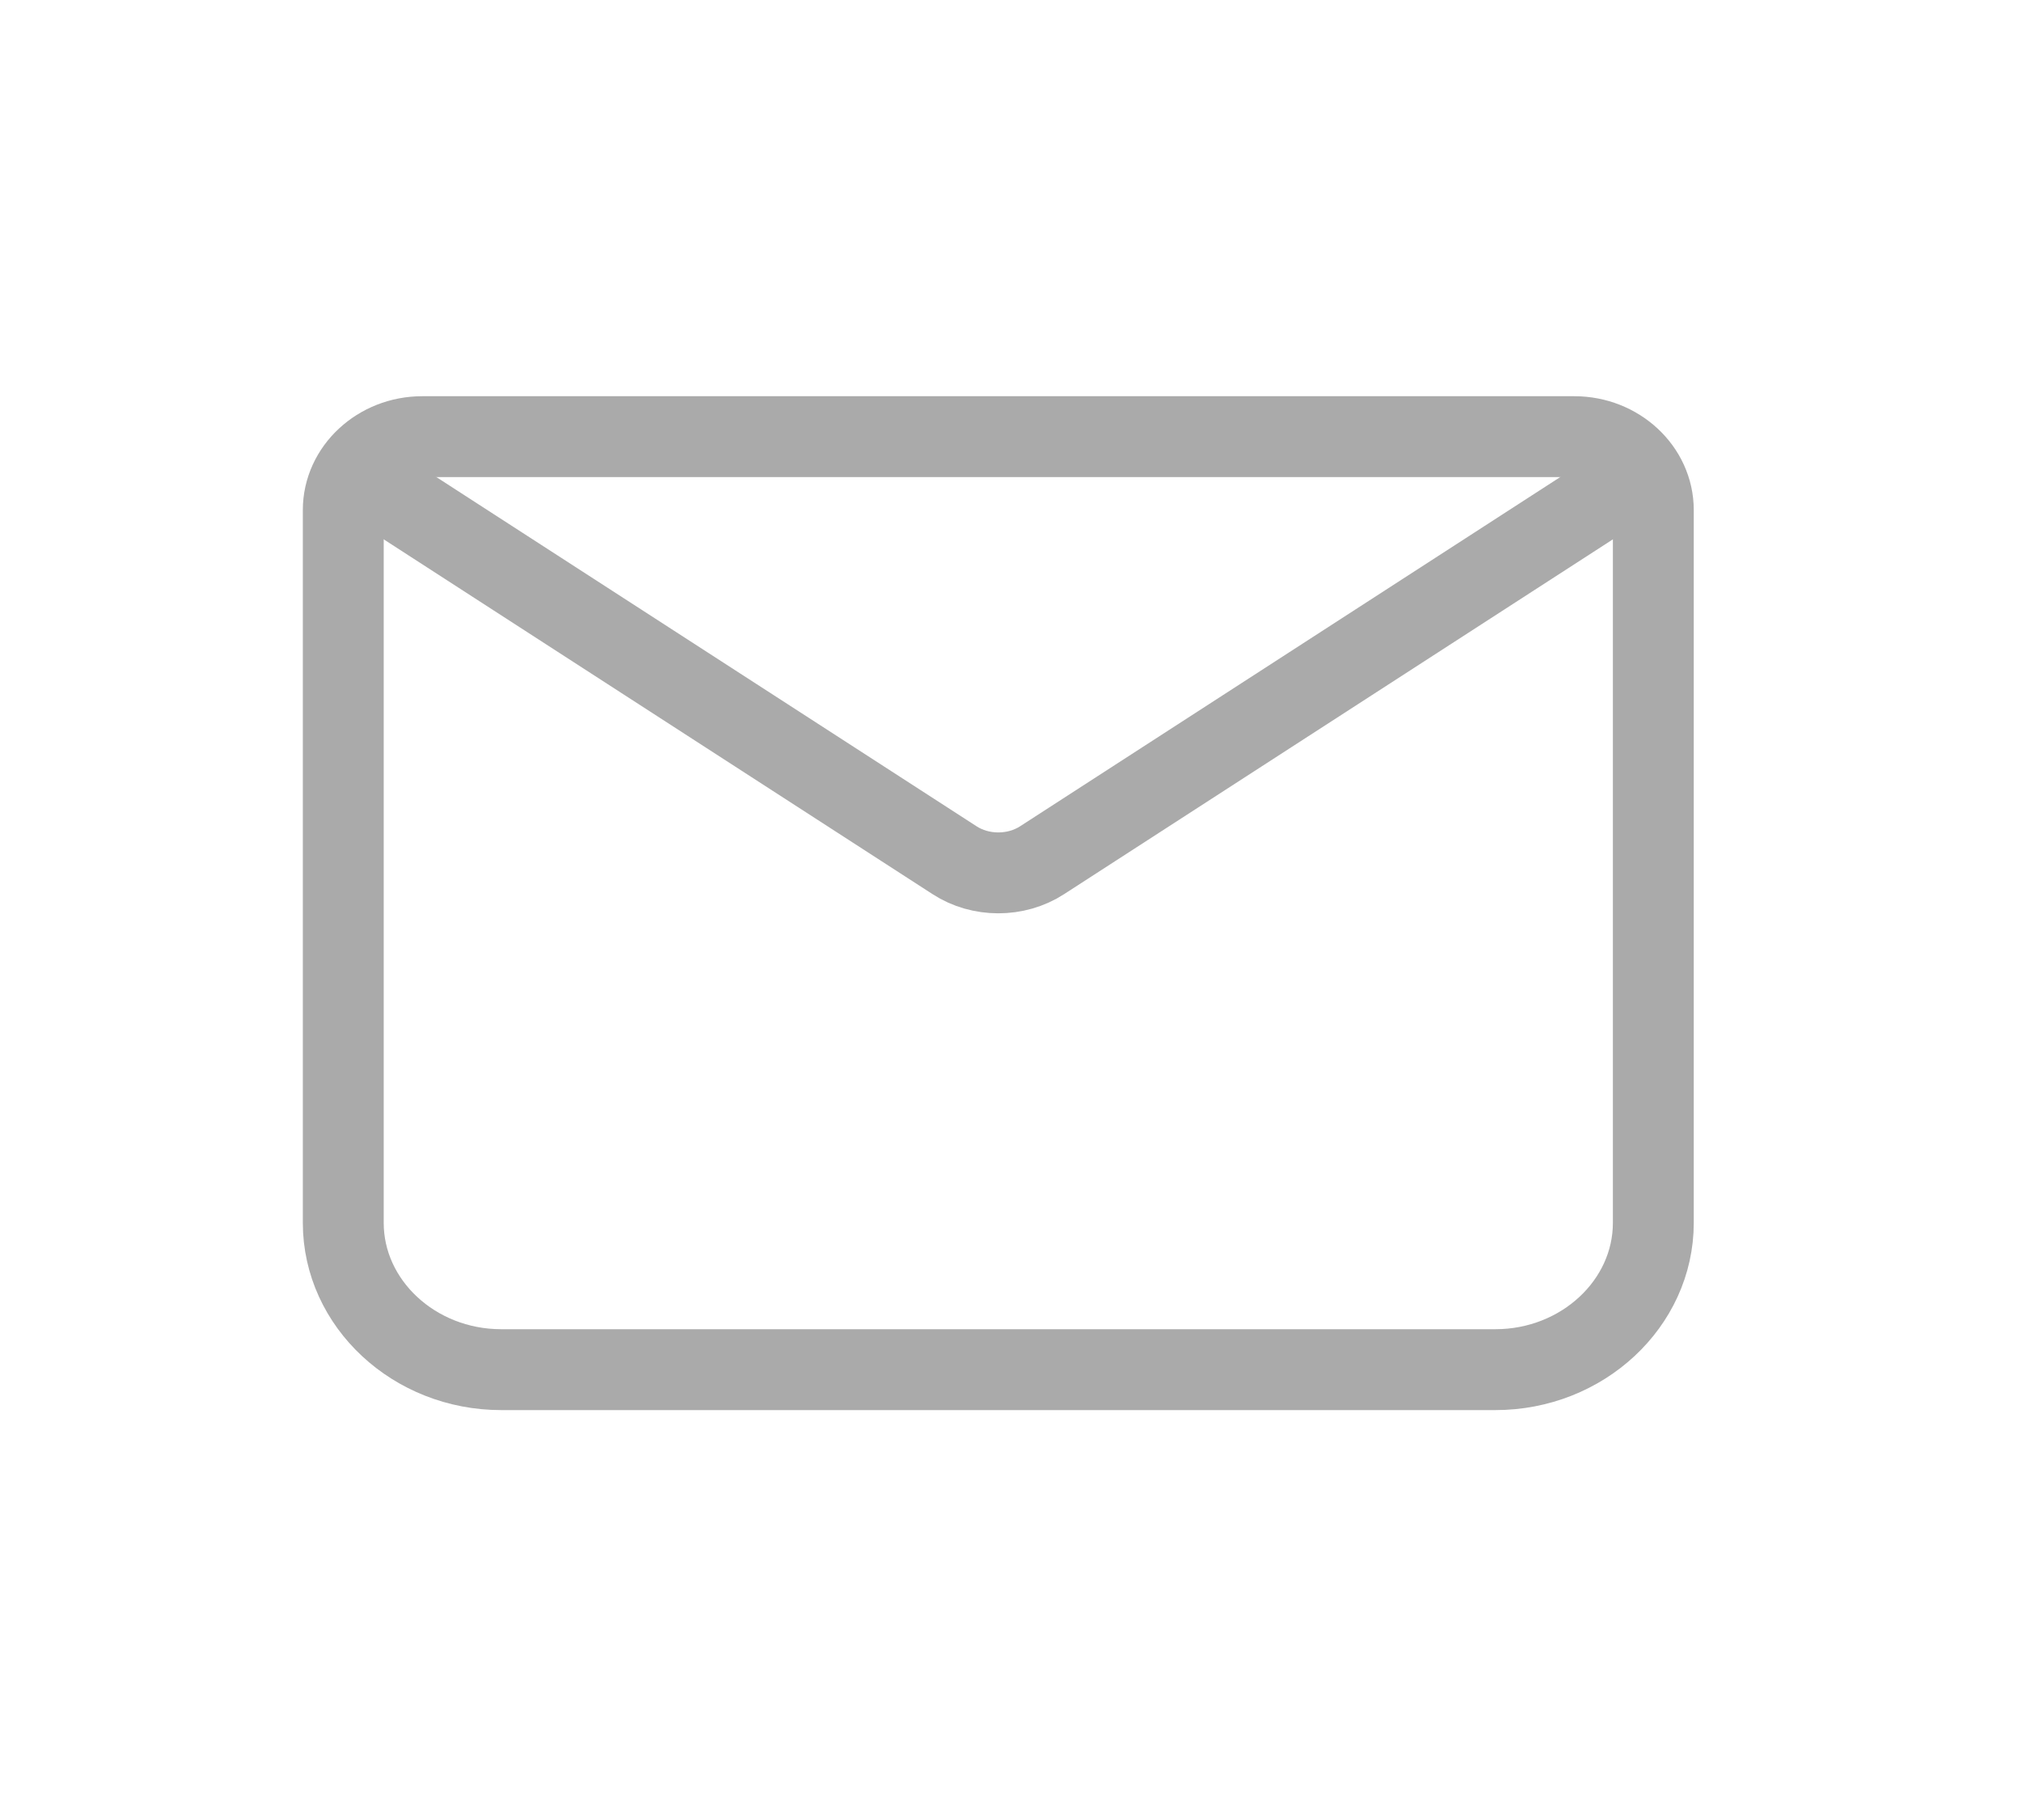 <svg width="30" height="27" viewBox="0 0 30 27" fill="none" xmlns="http://www.w3.org/2000/svg">
<path d="M22.187 20.319H7.436C6.147 20.319 5.093 19.339 5.093 18.141V7.567C5.093 6.968 5.62 6.478 6.264 6.478H23.359C24.003 6.478 24.53 6.968 24.53 7.567V18.141C24.53 19.339 23.476 20.319 22.187 20.319Z" stroke="#AAAAAA" stroke-width="1.2" stroke-miterlimit="10" stroke-linecap="round" stroke-linejoin="round"/>
<path d="M5.503 7.164L14.162 12.761C14.548 13.012 15.075 13.012 15.462 12.761L24.12 7.164" stroke="#AAAAAA" stroke-width="1.2" stroke-miterlimit="10" stroke-linecap="round" stroke-linejoin="round"/>
</svg>
